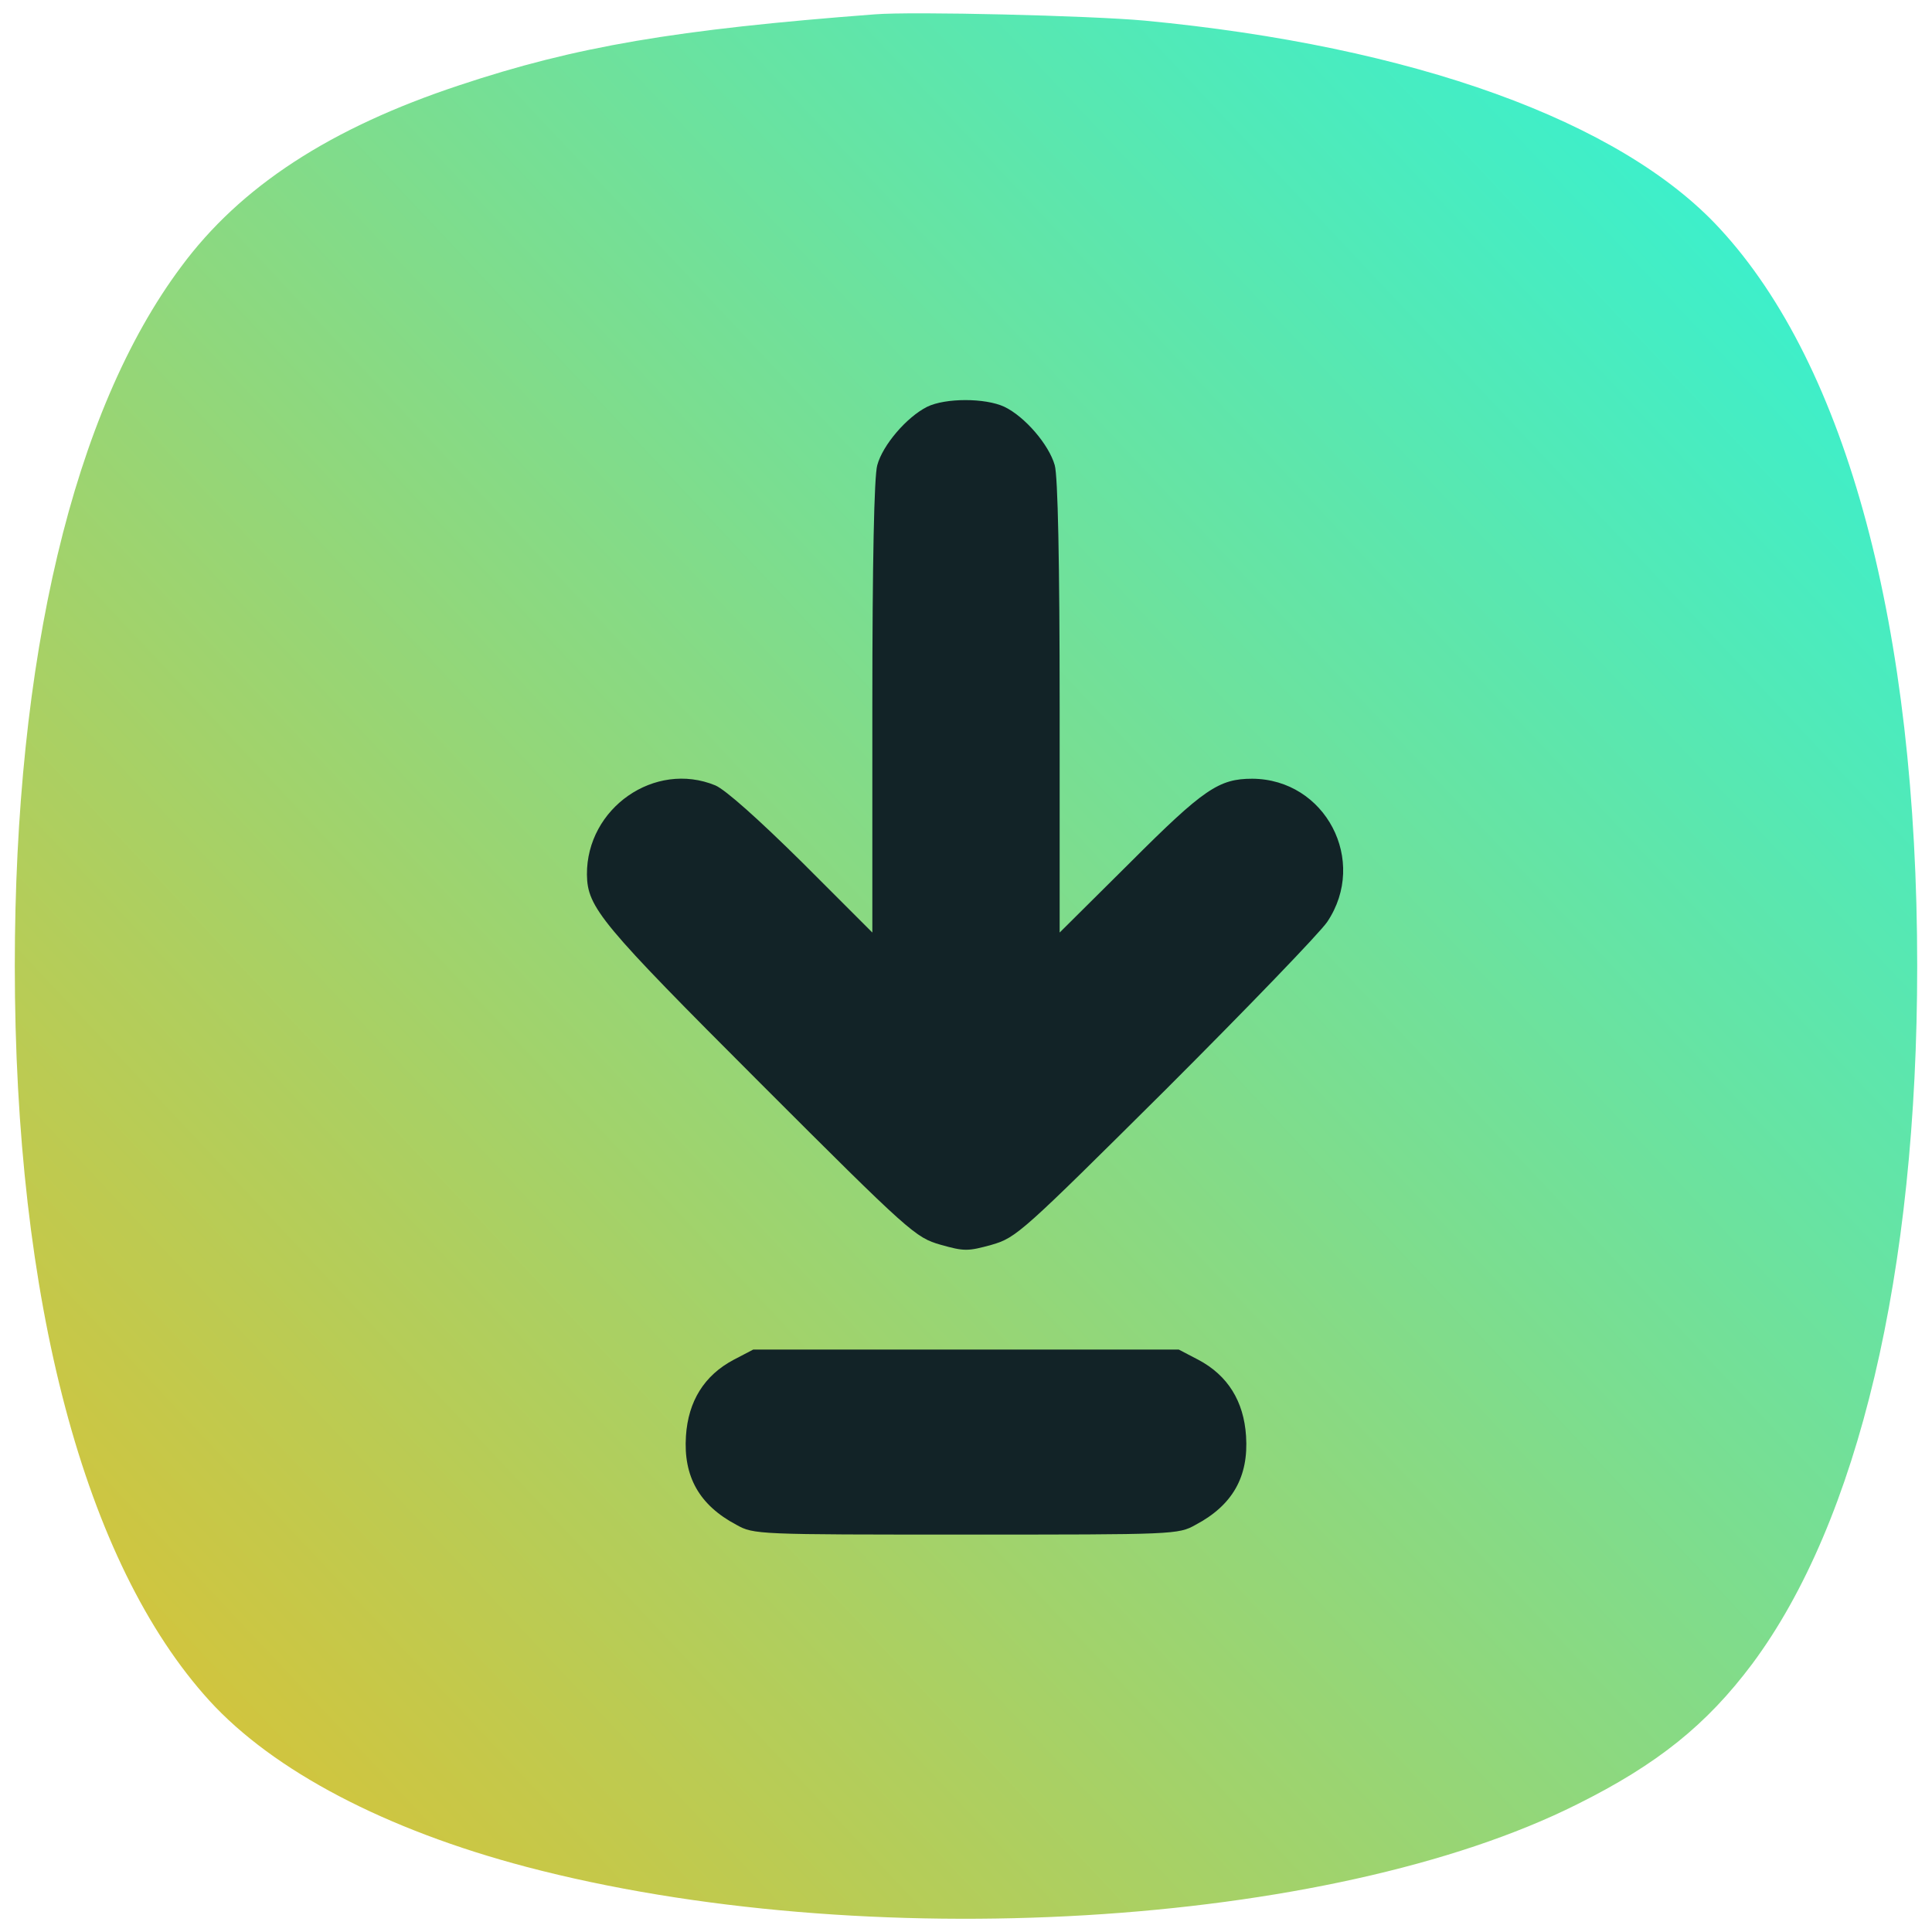 <svg width="44" height="44" viewBox="0 0 44 44" fill="none" xmlns="http://www.w3.org/2000/svg">
<rect x="10" y="8" width="29" height="29" fill="#122327"/>
<path d="M19.918 0.327C15.388 0.672 13.113 1.058 10.463 1.941C7.517 2.916 5.476 4.247 4.125 6.075C1.667 9.366 0.337 14.992 0.337 22C0.337 29.617 1.921 35.599 4.765 38.727C6.227 40.332 8.787 41.673 11.986 42.516C19.664 44.537 30.298 43.907 35.914 41.094C37.752 40.18 38.87 39.276 39.905 37.895C42.323 34.645 43.663 28.988 43.663 22C43.663 14.312 42.069 8.34 39.164 5.202C36.909 2.754 32.176 1.048 26.062 0.469C24.834 0.357 20.781 0.256 19.918 0.327ZM22.873 9.264C23.341 9.488 23.889 10.127 24.021 10.595C24.092 10.838 24.133 12.809 24.133 16.11V21.238L25.738 19.644C27.413 17.968 27.759 17.735 28.52 17.735C30.186 17.745 31.161 19.603 30.227 20.995C30.064 21.238 28.409 22.955 26.55 24.813C23.27 28.073 23.148 28.185 22.589 28.348C22.041 28.5 21.959 28.5 21.421 28.348C20.852 28.185 20.73 28.084 17.308 24.661C13.682 21.035 13.377 20.67 13.367 19.918C13.357 18.405 14.911 17.318 16.292 17.887C16.526 17.988 17.277 18.659 18.273 19.644L19.867 21.238V16.11C19.867 12.809 19.908 10.838 19.979 10.595C20.101 10.138 20.649 9.498 21.116 9.264C21.533 9.061 22.437 9.061 22.873 9.264ZM27.291 30.968C27.962 31.323 28.327 31.913 28.378 32.705C28.439 33.629 28.073 34.279 27.23 34.726C26.834 34.949 26.743 34.949 22 34.949C17.257 34.949 17.166 34.949 16.77 34.726C15.927 34.279 15.561 33.629 15.622 32.705C15.673 31.913 16.038 31.323 16.709 30.968L17.155 30.735H22H26.845L27.291 30.968Z" fill="url(#paint0_linear_2_341)"/>
<defs>
<linearGradient id="paint0_linear_2_341" x1="-2.849" y1="50.479" x2="45.155" y2="5.255" gradientUnits="userSpaceOnUse">
<stop stop-color="#FAB917"/>
<stop offset="1" stop-color="#30F3D7"/>
<stop offset="1" stop-color="#95D677"/>
</linearGradient>
</defs>
</svg>
